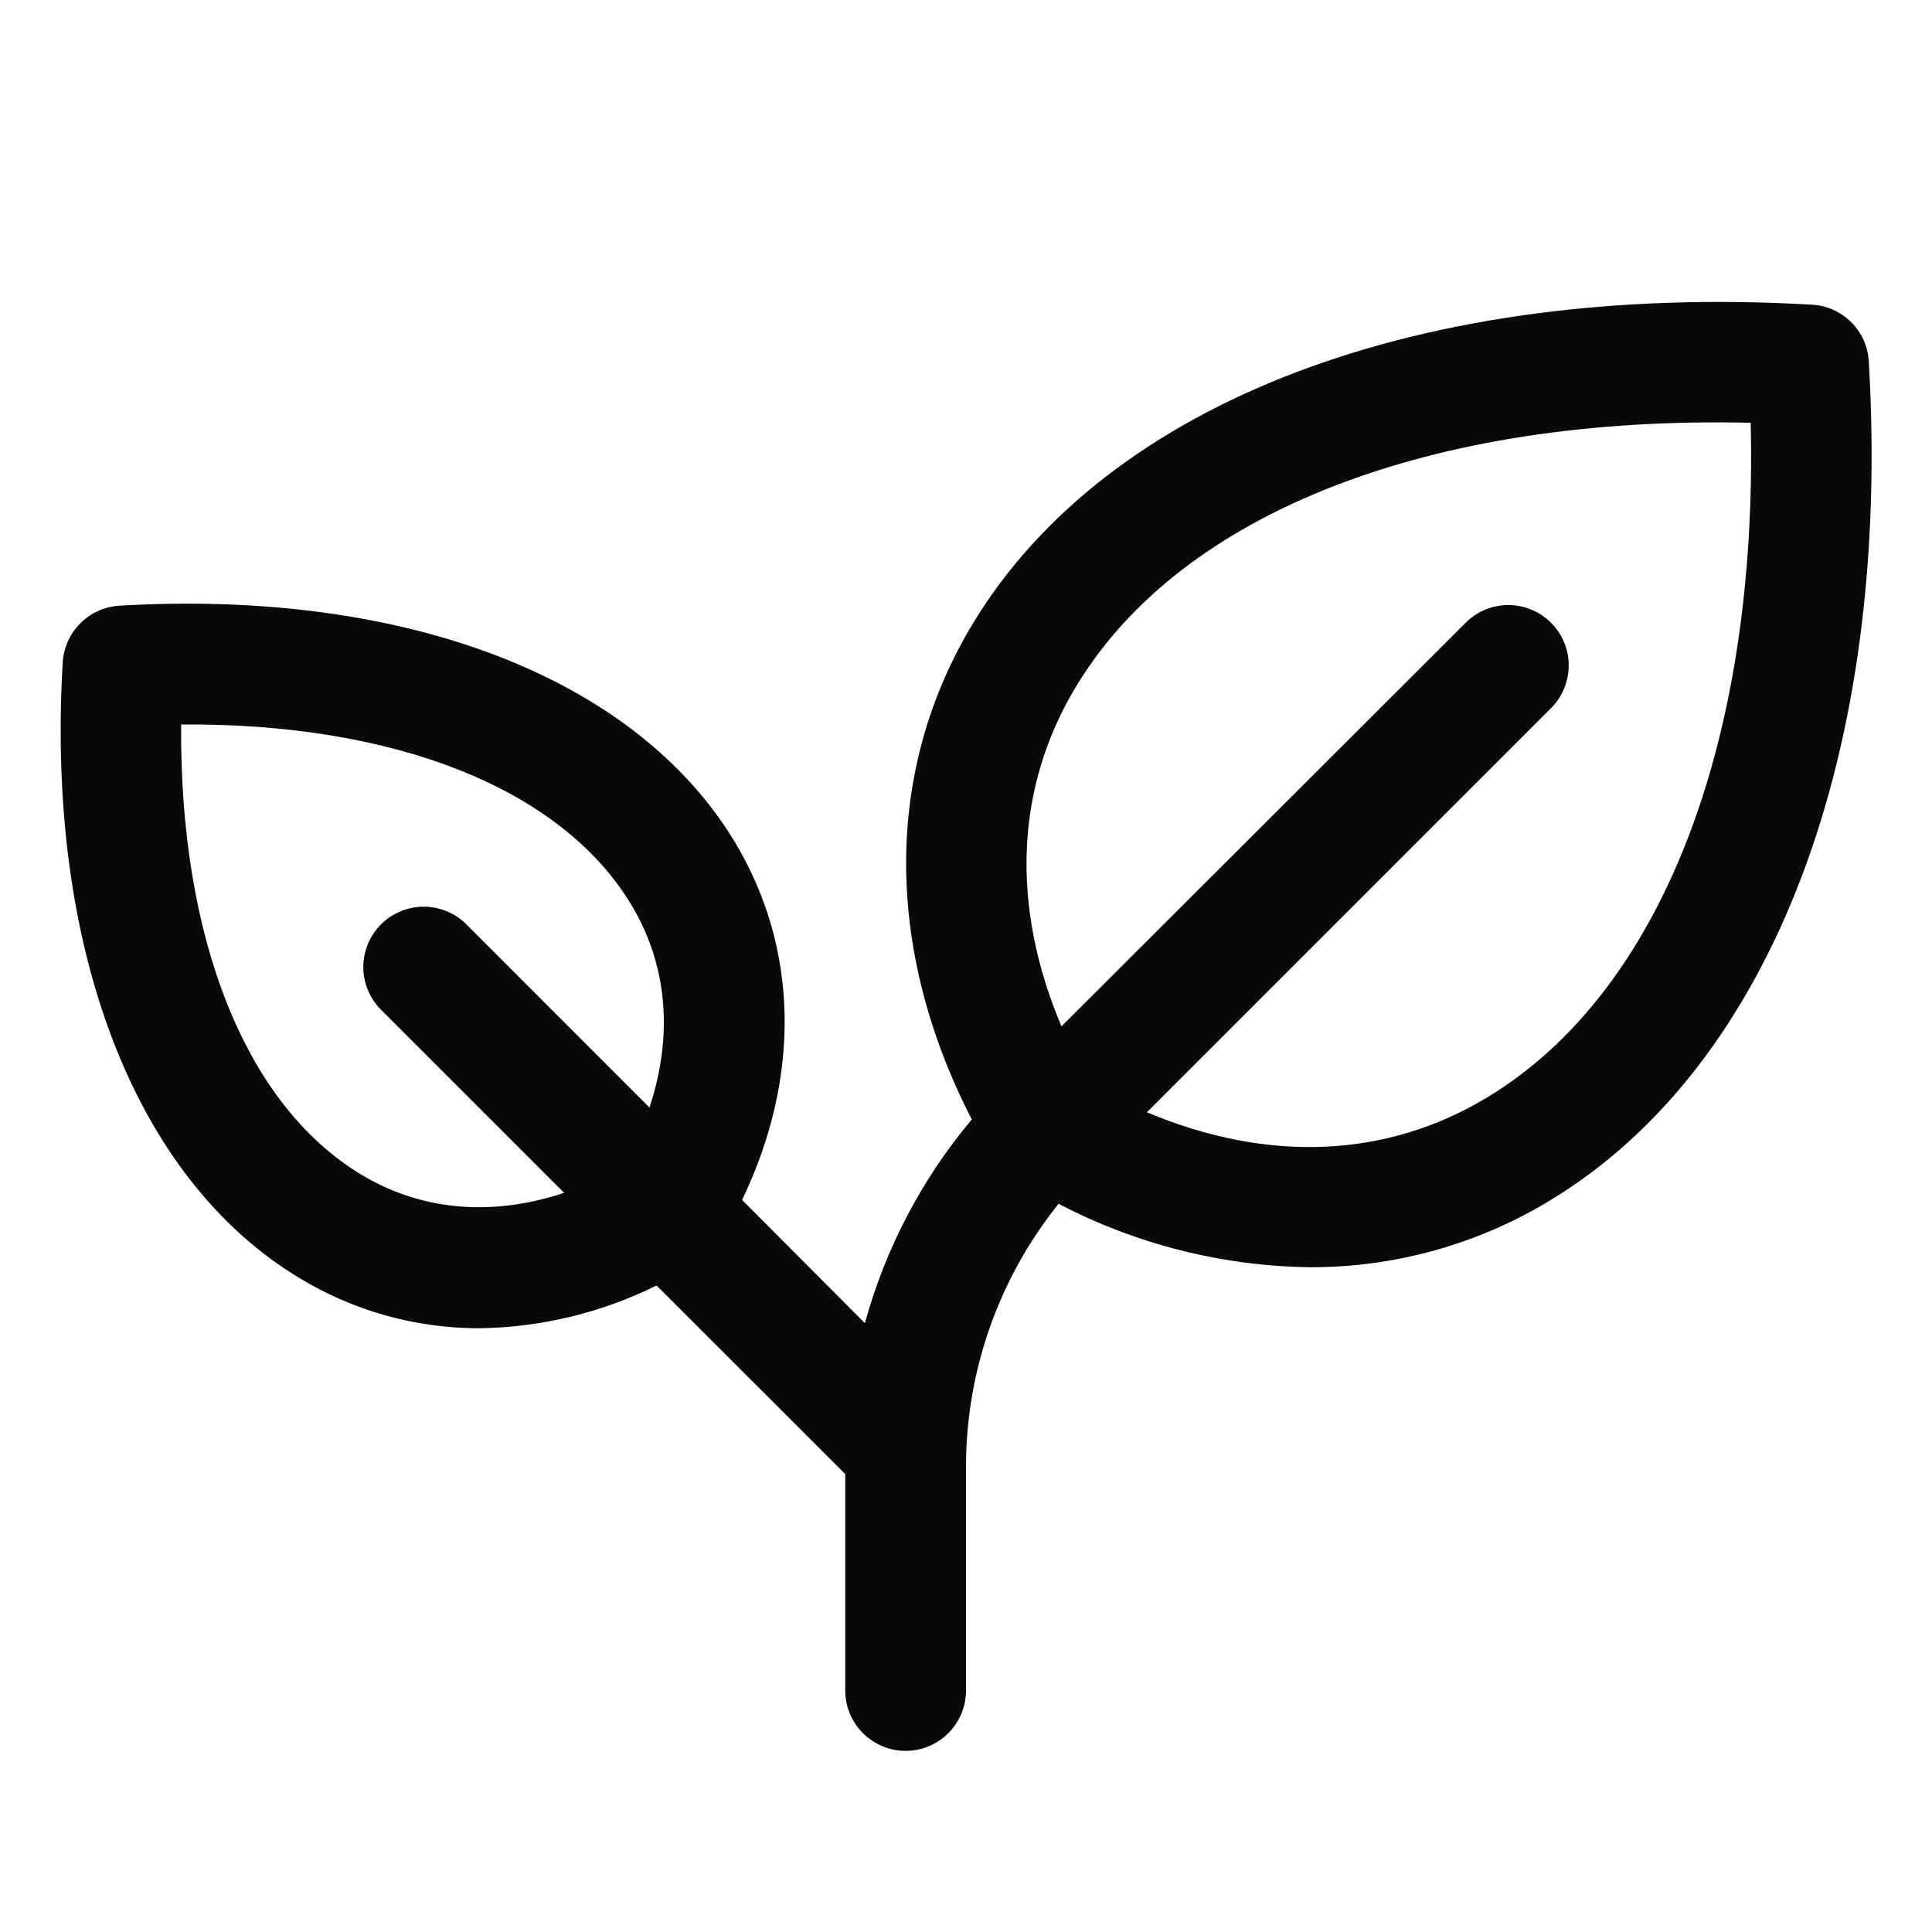 <svg width="24" height="24" viewBox="0 0 24 24" fill="none" xmlns="http://www.w3.org/2000/svg">
<path d="M23.215 4.49C23.205 4.306 23.127 4.133 22.997 4.003C22.867 3.873 22.694 3.795 22.511 3.785C17.658 3.503 13.762 4.979 12.087 7.743C10.981 9.57 10.983 11.789 12.072 13.906C11.452 14.644 10.999 15.508 10.744 16.437L9.219 14.906C9.952 13.375 9.924 11.78 9.125 10.454C7.887 8.411 5.031 7.316 1.484 7.524C1.301 7.535 1.128 7.613 0.998 7.743C0.868 7.873 0.79 8.046 0.779 8.229C0.57 11.776 1.666 14.633 3.709 15.87C4.383 16.282 5.158 16.5 5.948 16.5C6.714 16.491 7.469 16.309 8.156 15.969L10.5 18.312V21C10.5 21.199 10.579 21.39 10.72 21.53C10.861 21.671 11.051 21.75 11.25 21.75C11.449 21.75 11.64 21.671 11.78 21.53C11.921 21.39 12 21.199 12 21V18.235C11.997 17.042 12.403 15.884 13.15 14.954C14.115 15.458 15.185 15.728 16.273 15.742C17.326 15.745 18.358 15.458 19.257 14.911C22.021 13.239 23.5 9.342 23.215 4.49ZM4.482 14.588C3.044 13.717 2.23 11.655 2.25 9C4.905 8.978 6.967 9.794 7.838 11.232C8.292 11.982 8.366 12.857 8.068 13.758L5.78 11.469C5.638 11.335 5.449 11.261 5.254 11.263C5.058 11.266 4.871 11.345 4.733 11.483C4.595 11.621 4.516 11.808 4.513 12.004C4.511 12.199 4.585 12.388 4.72 12.53L7.008 14.818C6.107 15.116 5.233 15.042 4.482 14.588ZM18.48 13.629C17.224 14.39 15.747 14.448 14.247 13.817L19.281 8.783C19.416 8.641 19.489 8.452 19.487 8.256C19.485 8.061 19.406 7.874 19.267 7.736C19.129 7.597 18.942 7.519 18.747 7.516C18.551 7.514 18.362 7.588 18.221 7.722L13.186 12.75C12.552 11.25 12.61 9.773 13.374 8.517C14.681 6.361 17.78 5.159 21.748 5.252C21.838 9.219 20.638 12.323 18.48 13.629Z" fill="#09090B"/>
</svg>
